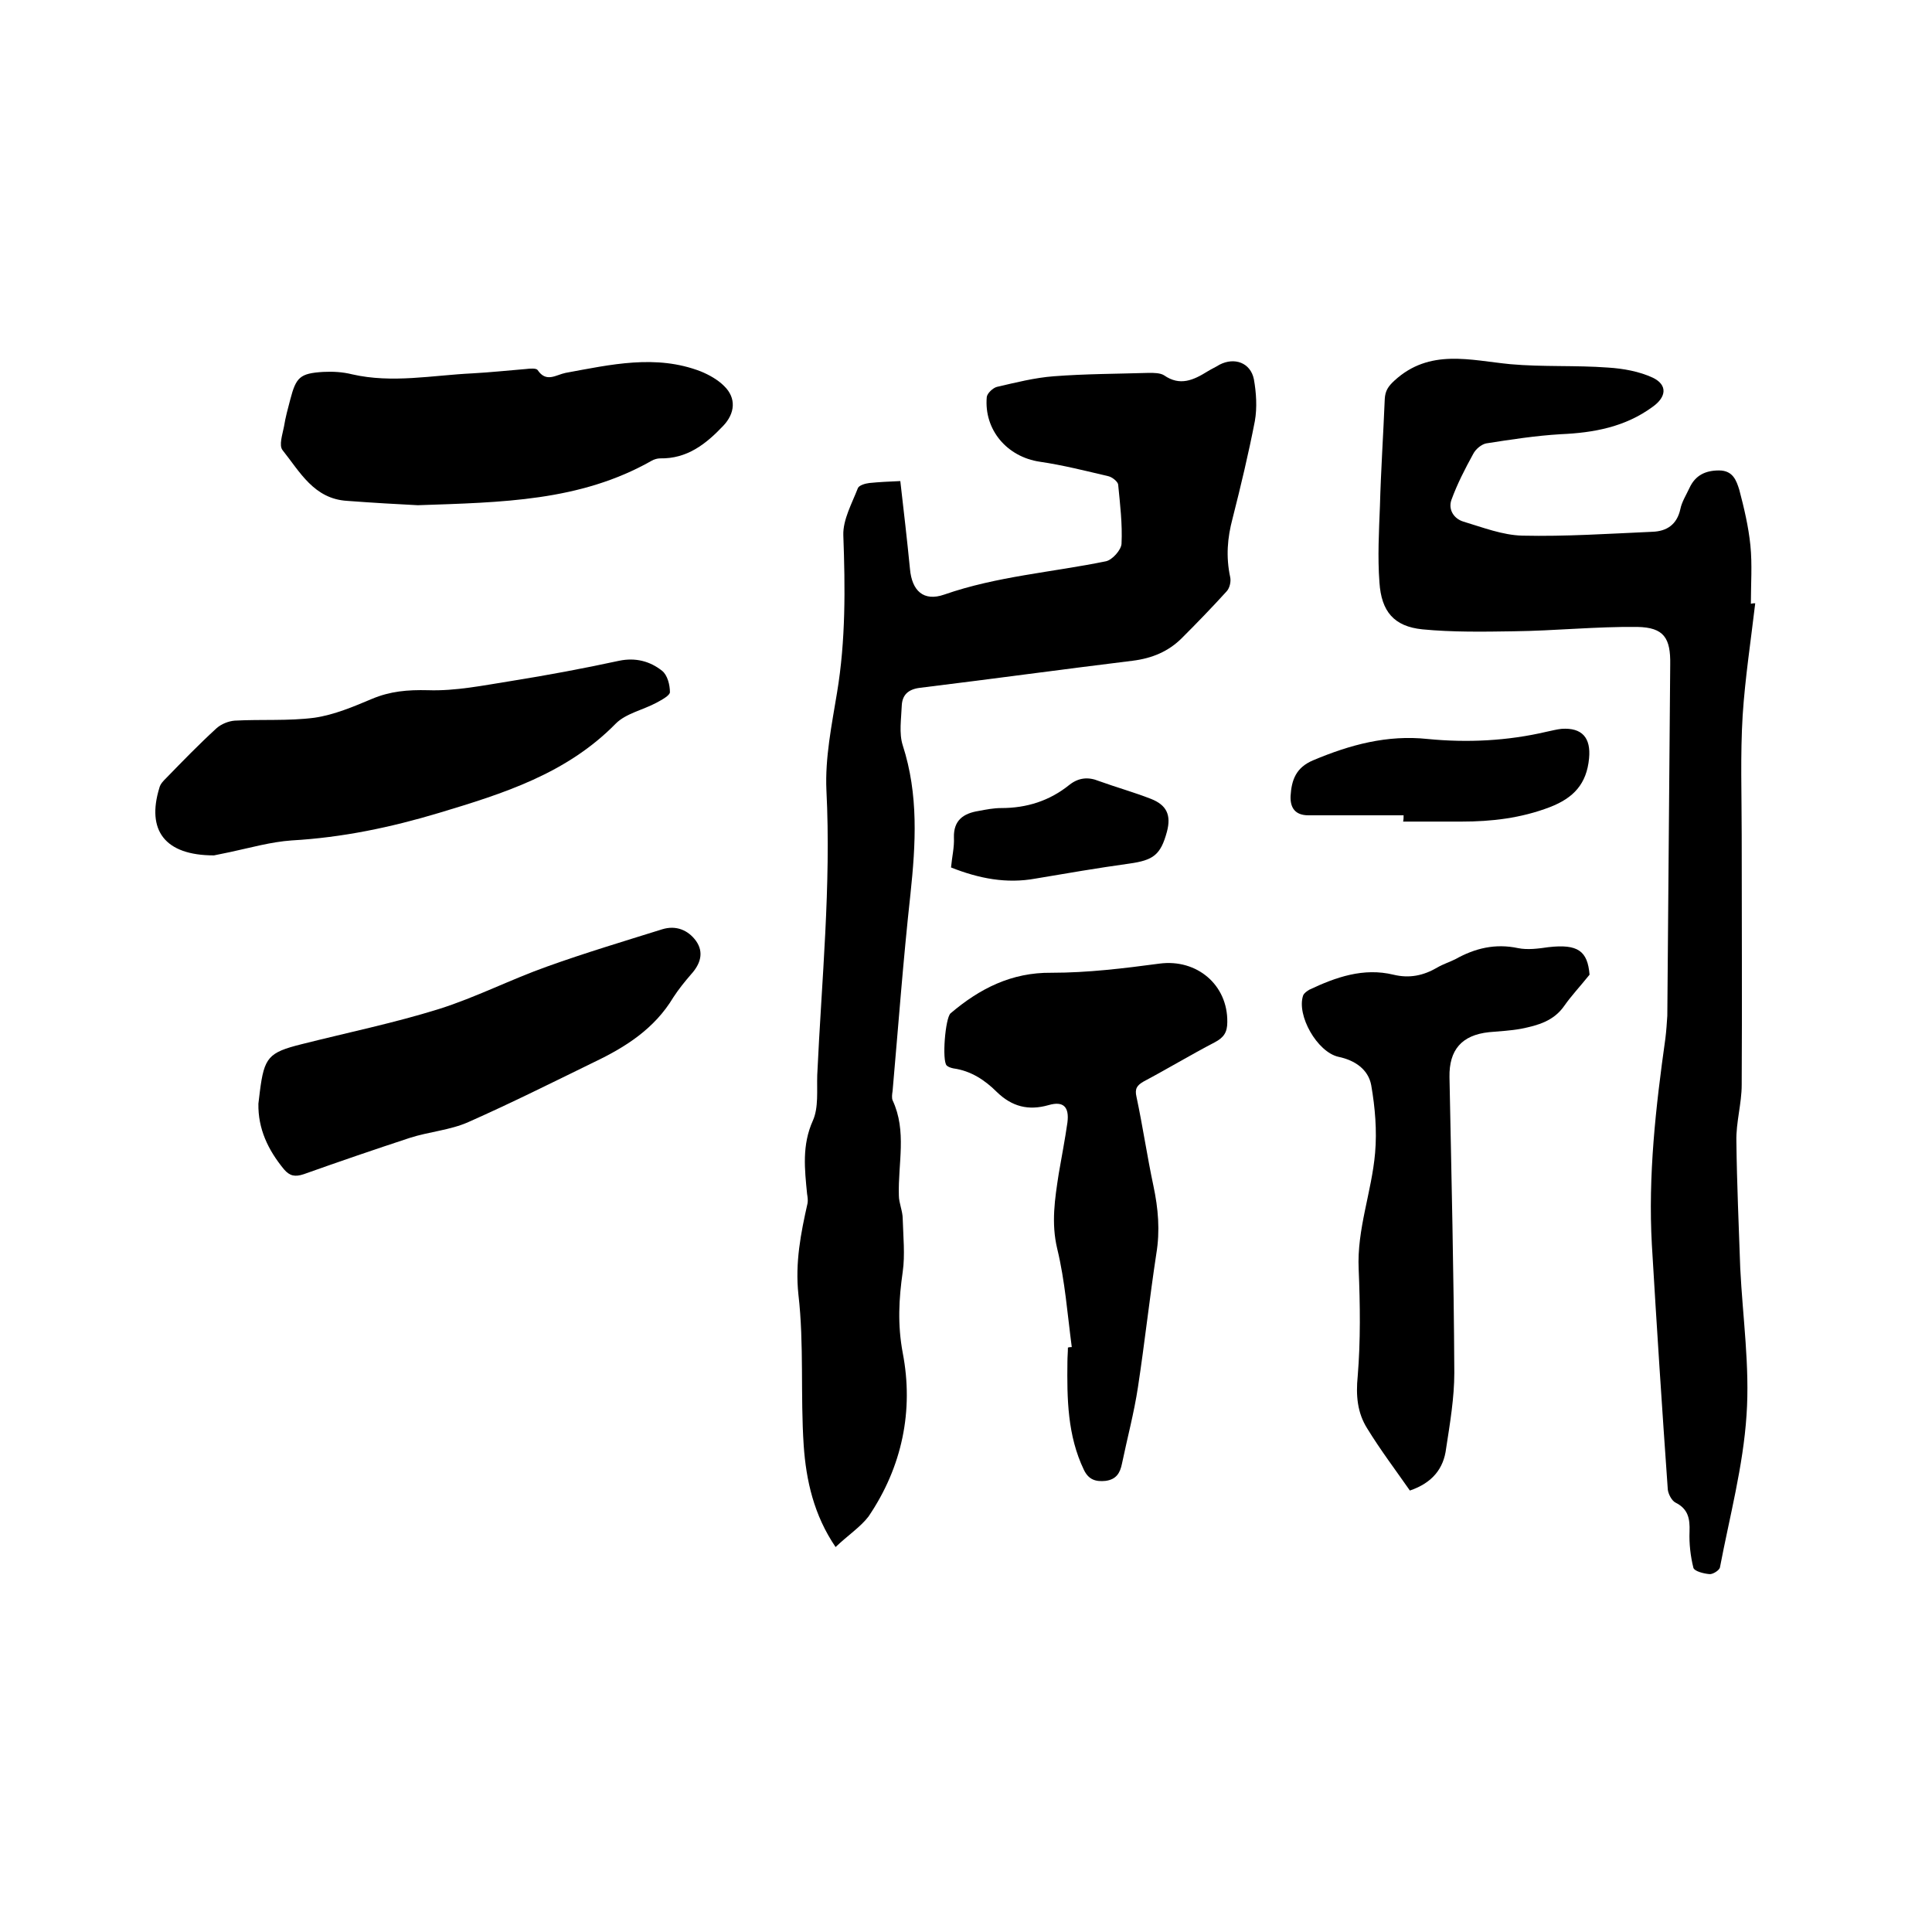 <svg enable-background="new 0 0 400 400" viewBox="0 0 400 400" xmlns="http://www.w3.org/2000/svg"><path d="m173 320.3c-4.5-6.6-6.1-13.8-6.6-21-.7-10.4.1-21-1.1-31.3-.7-6.6.5-12.7 1.9-18.9.1-.6 0-1.3-.1-1.9-.5-5.1-1.1-10.1 1.2-15.2 1.2-2.7.8-6.2.9-9.4.9-19.6 2.9-39.2 1.9-59-.3-6.7 1.1-13.5 2.2-20.2 1.8-10.8 1.7-21.7 1.3-32.6-.1-3.2 1.8-6.6 3-9.7.2-.6 1.5-1 2.4-1.1 2-.2 4-.3 6.4-.4.7 6.1 1.4 12.1 2 18.2.4 4.5 2.8 6.8 7.1 5.3 10.9-3.8 22.3-4.6 33.5-6.9 1.3-.3 3.1-2.3 3.2-3.6.2-4.1-.3-8.2-.7-12.3-.1-.6-1.2-1.5-2-1.7-4.7-1.1-9.4-2.3-14.2-3-6.8-1-11.6-6.6-11-13.4.1-.8 1.3-1.9 2.1-2.1 3.9-.9 7.8-1.9 11.8-2.2 6.5-.5 13.1-.5 19.7-.7 1 0 2.3 0 3.1.5 3.3 2.3 6.1 1 9-.8.8-.5 1.7-.9 2.5-1.4 3.1-1.6 6.4-.4 7.1 3 .5 2.8.7 5.9.2 8.7-1.3 6.7-2.9 13.4-4.6 20.1-1.1 4.1-1.4 8-.5 12.2.2.9-.1 2.3-.8 3-3 3.3-6.1 6.5-9.2 9.6-2.8 2.8-6.2 4.2-10.2 4.7-14.7 1.8-29.3 3.8-44 5.6-2.5.3-3.7 1.5-3.8 3.7-.1 2.7-.6 5.7.2 8.2 3.3 10.2 2.7 20.4 1.6 30.8-1.5 13.6-2.5 27.2-3.7 40.8-.1.6-.2 1.4 0 1.9 3 6.4 1.1 13.1 1.3 19.7 0 1.6.8 3.2.8 4.9.1 3.6.5 7.4 0 10.9-.8 5.6-1.1 10.9 0 16.8 2.3 11.9-.1 23.6-7.1 33.9-1.7 2.2-4.3 3.9-6.8 6.3z"/><path d="m363.4 124.9c-.9 7.7-2.1 15.5-2.6 23.2-.5 8.2-.2 16.5-.2 24.8 0 17.2.1 34.5 0 51.7 0 3.9-1.2 7.8-1.1 11.7.1 8.8.5 17.5.8 26.3.5 10.1 2 20.3 1.3 30.4-.7 10.6-3.5 21-5.5 31.5-.1.6-1.5 1.5-2.2 1.4-1.2-.1-3.1-.6-3.3-1.3-.6-2.4-.9-5-.8-7.5.1-2.7-.3-4.7-2.9-6-.8-.4-1.5-1.8-1.6-2.7-1.2-16.9-2.3-33.8-3.3-50.7-.8-14.3.8-28.5 2.8-42.7.2-1.6.3-3.2.4-4.7.2-24.2.4-48.5.6-72.7.1-5.5-1.3-7.7-6.8-7.8-8.5-.1-17.1.8-25.6.9-6.3.1-12.7.2-18.9-.4-5.9-.6-8.5-3.7-8.9-9.7-.4-5.3-.1-10.6.1-15.8.2-7.4.7-14.8 1-22.2.1-1.7.7-2.6 2-3.8 7.3-6.7 15.7-4.2 24-3.4 6.7.6 13.5.2 20.2.7 3.2.2 6.5.8 9.3 2.1 3.1 1.5 2.8 4 0 6-5.7 4.2-12.2 5.4-19.1 5.7-5.1.3-10.3 1.1-15.4 1.9-1 .2-2.2 1.2-2.7 2.2-1.7 3.1-3.3 6.2-4.5 9.5-.7 2 .5 3.9 2.5 4.5 4 1.2 8.1 2.8 12.2 2.9 8.9.2 17.9-.4 26.9-.8 3-.1 5.1-1.5 5.8-4.7.3-1.5 1.2-2.9 1.9-4.4 1.2-2.6 3.3-3.6 6.1-3.6 2.9 0 3.6 2.1 4.2 4 1 3.8 1.9 7.6 2.3 11.5.4 4 .1 8 .1 12.1.4-.1.6-.1.9-.1z"/><path d="m221.9 278.9c-.9-6.8-1.4-13.7-3-20.3-1.3-5.4-.5-10.4.3-15.6.6-3.5 1.3-7.1 1.8-10.6.4-3.2-.8-4.5-3.9-3.6-4.2 1.2-7.6.3-10.7-2.7-2.5-2.5-5.4-4.4-9-4.9-.5-.1-1.1-.3-1.4-.6-1-1-.3-9.8.8-10.8 6-5.1 12.6-8.5 20.9-8.4 7.5 0 14.9-.9 22.4-1.9 7.7-1 14.1 4.4 14 12.1 0 2.1-.7 3.2-2.6 4.2-5 2.6-9.8 5.5-14.7 8.1-1.4.8-1.9 1.5-1.5 3.2 1.3 6.1 2.2 12.3 3.5 18.4 1 4.7 1.4 9.3.6 14.1-1.4 9.2-2.4 18.4-3.8 27.6-.8 5.3-2.2 10.5-3.3 15.8-.4 2-1.2 3.3-3.4 3.6-2 .2-3.5-.2-4.5-2.3-3.4-7.1-3.5-14.7-3.4-22.4 0-1 .1-1.9.1-2.9.3-.1.6-.1.8-.1z"/><path d="m291.9 308.6c-3-4.3-6.1-8.4-8.8-12.8-2.1-3.3-2.4-6.9-2-10.9.6-7.3.5-14.8.2-22.1-.4-8.3 2.7-16 3.4-24.1.4-4.6 0-9.4-.8-14-.6-3.3-3.4-5.2-6.8-5.9-4.4-1-8.7-8.6-7.3-12.7.2-.5.8-.9 1.3-1.2 5.5-2.6 11.2-4.6 17.4-3.1 3.3.8 6.2.2 9.1-1.5 1.2-.7 2.5-1.1 3.7-1.7 4.1-2.3 8.3-3.3 13-2.3 2 .4 4.2.1 6.3-.2 6.1-.7 8.1.8 8.5 5.7-2.1 2.6-3.8 4.4-5.2 6.4-2.2 3.2-5.5 4.1-9 4.8-2.2.4-4.4.5-6.6.7-5.7.6-8.3 3.7-8.2 9.3.4 20.4.9 40.8 1 61.2 0 5.2-.9 10.5-1.7 15.7-.5 4.1-2.8 7.1-7.5 8.7z"/><path d="m44.3 177.1c-10.2 0-14-5.2-11.3-14 .2-.8.8-1.4 1.4-2 3.4-3.5 6.8-7 10.4-10.3 1-.9 2.5-1.5 3.8-1.6 5.5-.3 11.1.1 16.5-.6 4.1-.6 8.1-2.3 11.9-3.9s7.4-1.9 11.6-1.8c5.7.2 11.5-1 17.2-1.9 7.5-1.2 15-2.6 22.4-4.2 3.4-.7 6.4.1 8.9 2.1 1.1.9 1.6 2.9 1.6 4.4 0 .7-1.7 1.6-2.8 2.2-2.8 1.5-6.3 2.2-8.4 4.3-10.2 10.4-23.3 14.5-36.6 18.5-10 3-20 5.1-30.5 5.7-4.3.3-8.5 1.5-12.7 2.4-1.4.3-2.9.6-3.4.7z"/><path d="m86.5 104.6c-4-.2-9.3-.5-14.6-.9-6.9-.4-9.8-6-13.4-10.5-.8-1 0-3.3.3-4.9.3-1.9.8-3.7 1.3-5.6 1.2-4.6 2-5.4 6.8-5.7 2-.1 4 0 6 .5 8.3 1.9 16.6.2 24.9-.2 3.7-.2 7.4-.6 11.1-.9.8-.1 2.1-.2 2.4.2 1.8 2.7 3.8 1 5.8.6 9.3-1.7 18.7-3.9 28-.3 1.7.7 3.5 1.7 4.8 3 2.6 2.5 2.3 5.7-.2 8.3-3.6 3.8-7.5 6.8-13 6.7-.6 0-1.3.2-1.8.5-14.8 8.4-31 8.6-48.4 9.2z"/><path d="m53.5 228.5c.1-.8.2-1.7.3-2.5.9-7.1 1.8-8.1 8.6-9.8 9.5-2.4 19.2-4.4 28.5-7.3 7.6-2.4 14.8-6.1 22.4-8.8 7.8-2.8 15.8-5.2 23.8-7.7 2.9-.9 5.4.2 7 2.4 1.7 2.4.9 4.8-1 6.9-1.3 1.5-2.6 3.1-3.7 4.8-3.9 6.5-9.9 10.3-16.4 13.4-8.6 4.2-17.2 8.5-26 12.4-3.8 1.7-8.2 2-12.2 3.3-7.3 2.4-14.6 4.9-21.9 7.5-1.8.6-2.9.4-4.1-1-3.3-4-5.4-8.4-5.3-13.6z"/><path d="m290.6 168.8c-6.6 0-13.1 0-19.7 0-2.8 0-3.8-1.6-3.7-4 .2-3.3 1.1-5.9 4.7-7.4 7.6-3.2 15.3-5.3 23.7-4.4 8.2.8 16.5.4 24.6-1.5 1-.2 2.1-.5 3.1-.6 4.3-.3 6.1 1.9 5.7 6.1-.5 5.3-3.2 8.2-8.1 10.1-6 2.3-12.1 3-18.3 3-4 0-8 0-12.1 0 .1-.4.1-.9.1-1.3z"/><path d="m196.9 179.6c.2-2.2.7-4.2.6-6.2-.1-3.6 2-5 5.1-5.5 1.6-.3 3.1-.6 4.7-.6 5.3 0 10-1.5 14.1-4.8 1.9-1.5 3.9-1.7 6.1-.8 3.6 1.3 7.2 2.3 10.8 3.7 3.3 1.3 4.2 3.4 3.3 6.8-1.3 4.8-2.8 5.9-7.8 6.6-6.5.9-12.9 2-19.4 3.1-6 1.1-11.7 0-17.5-2.3z"/></svg>
